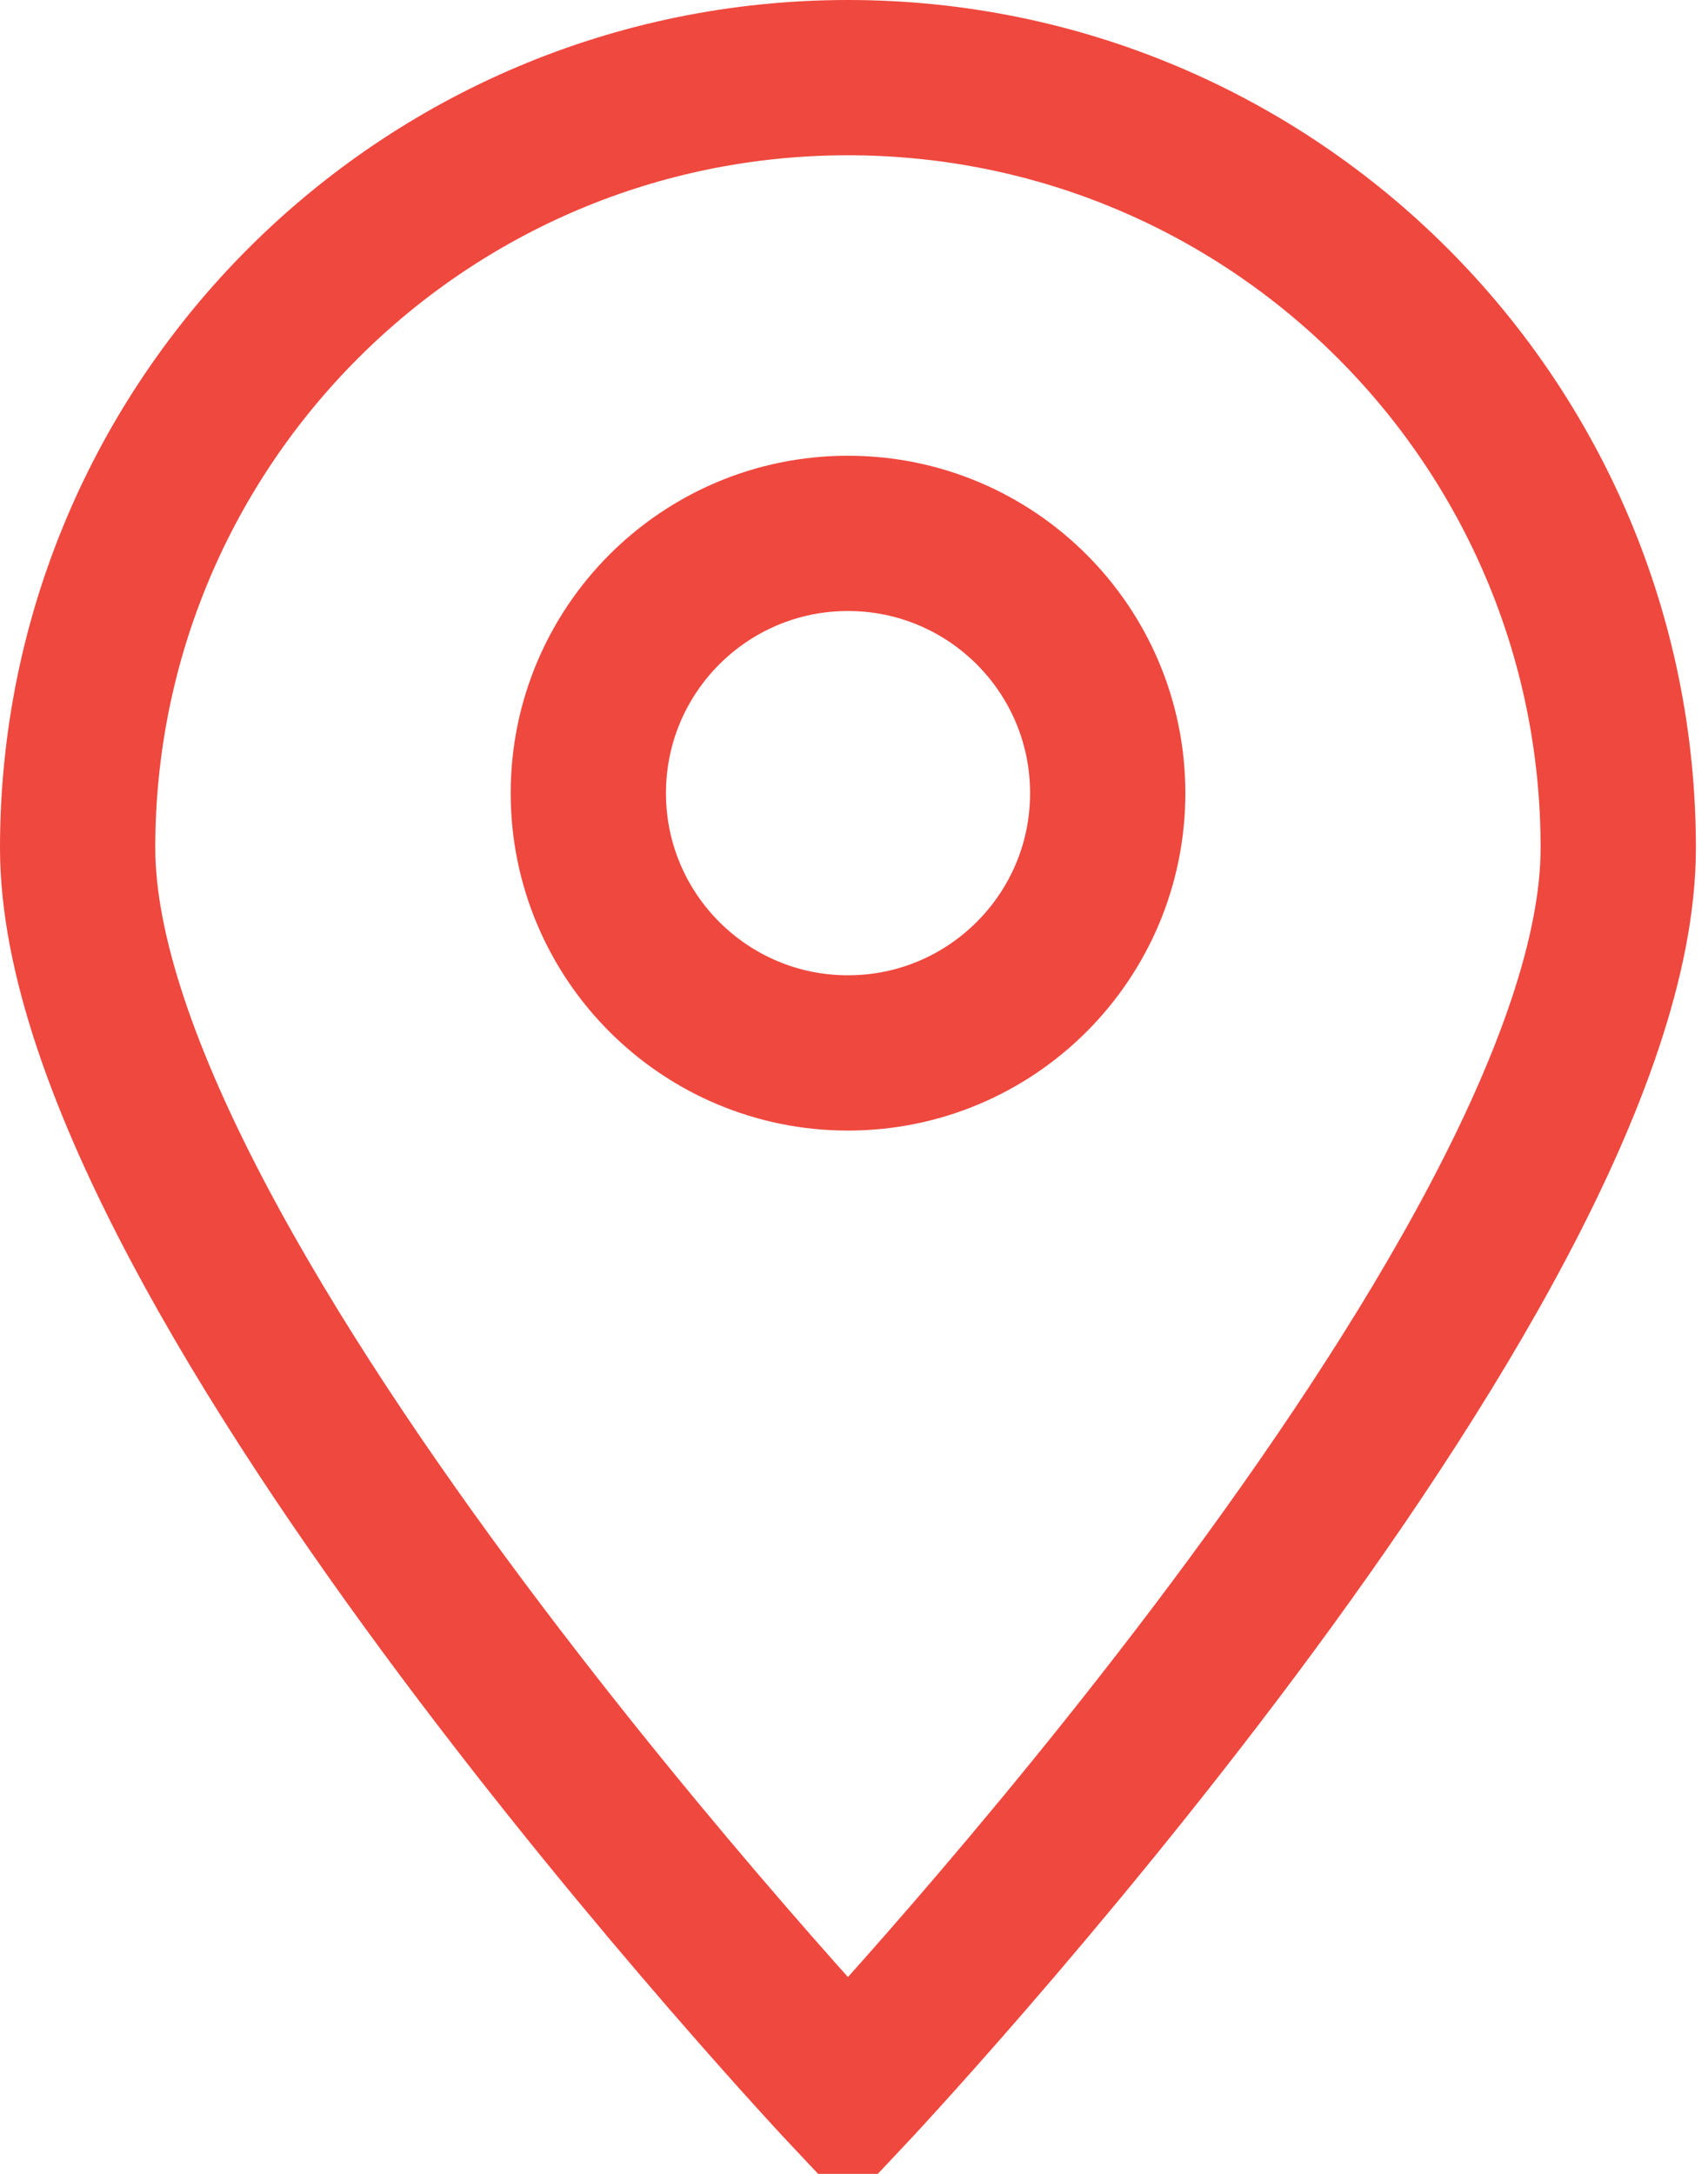 <?xml version="1.0" encoding="UTF-8"?>
<svg width="11px" height="14px" viewBox="0 0 11 14" version="1.1" xmlns="http://www.w3.org/2000/svg" xmlns:xlink="http://www.w3.org/1999/xlink">
    <!-- Generator: Sketch 49 (51002) - http://www.bohemiancoding.com/sketch -->
    <title>Group</title>
    <desc>Created with Sketch.</desc>
    <defs></defs>
    <g id="Tablet-" stroke="none" stroke-width="1" fill="none" fill-rule="evenodd">
        <g id="Session" transform="translate(-49, -423)" stroke="#EF483E">
            <g id="Page-1" transform="translate(49, 423)">
                <g id="Group">
                    <path d="M10.422,5.461 C10.422,8.201 5.461,13.475 5.461,13.475 C5.461,13.475 0.5,8.201 0.5,5.461 C0.5,2.721 2.721,0.5 5.461,0.5 C8.201,0.5 10.422,2.721 10.422,5.461 Z" id="Stroke-1"></path>
                    <path d="M7.134,5.108 C7.134,6.032 6.385,6.781 5.461,6.781 C4.538,6.781 3.789,6.032 3.789,5.108 C3.789,4.184 4.538,3.435 5.461,3.435 C6.385,3.435 7.134,4.184 7.134,5.108 Z" id="Stroke-3"></path>
                </g>
            </g>
        </g>
    </g>
</svg>